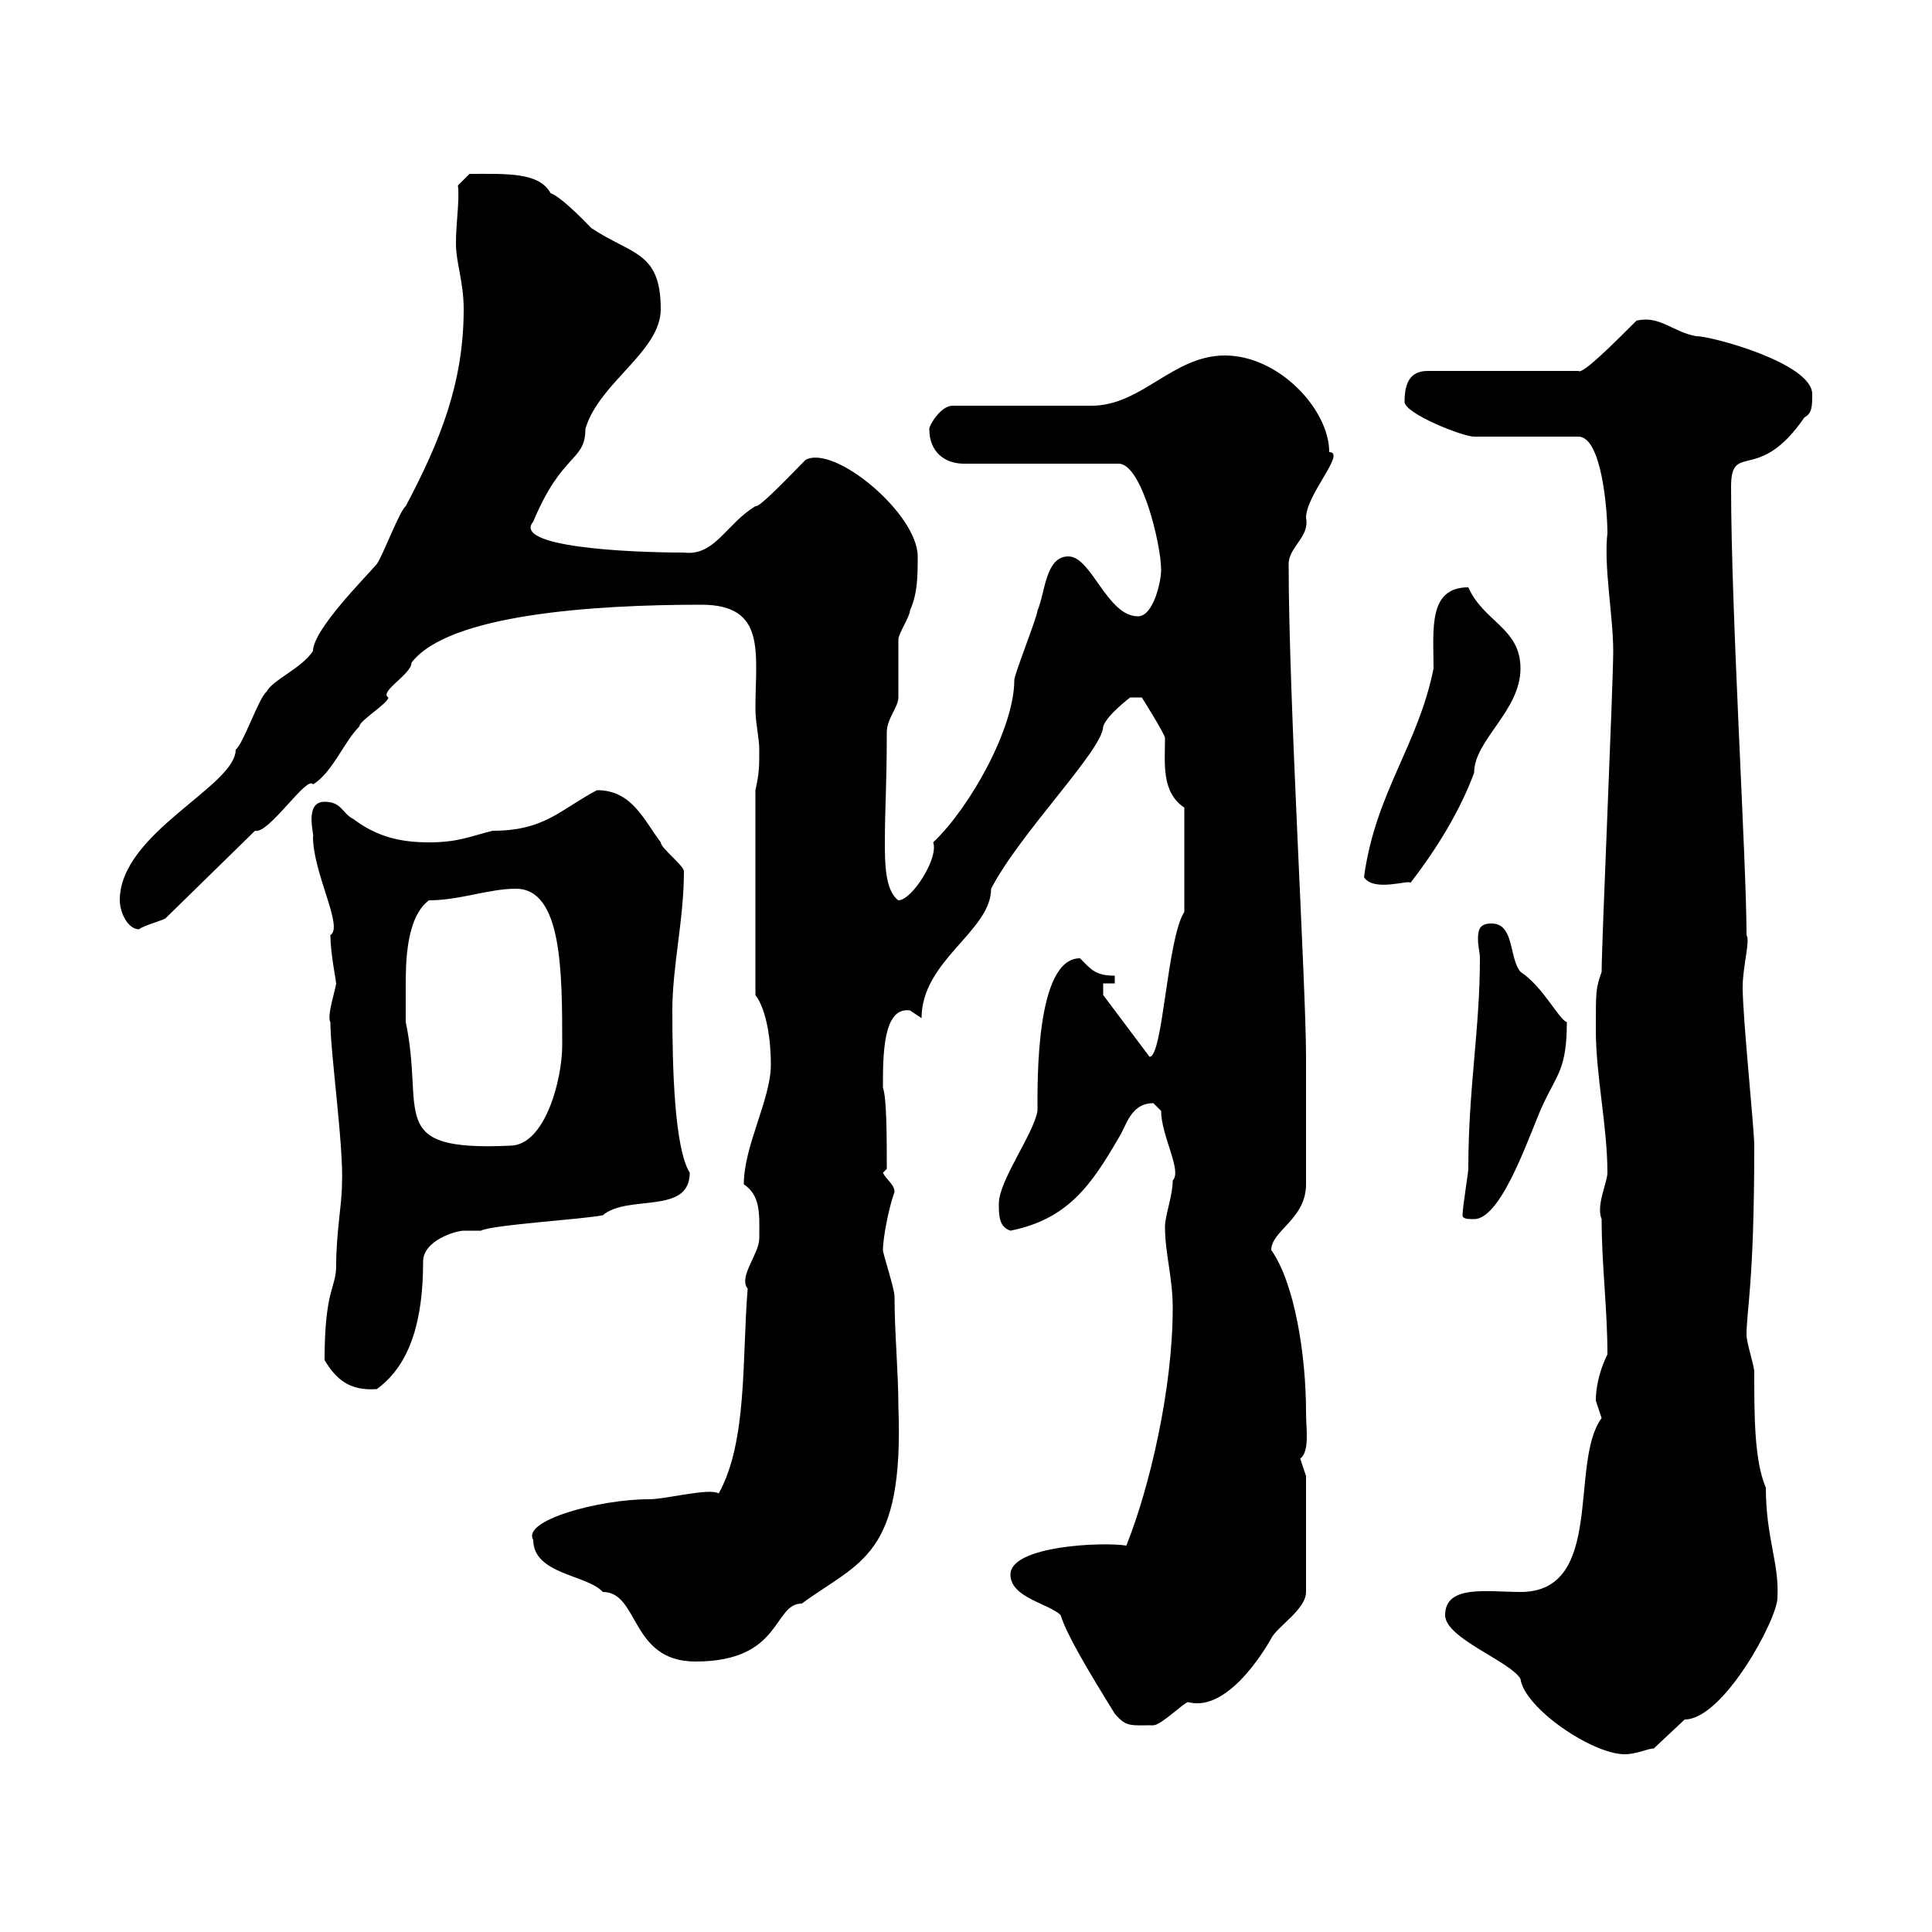 <svg xmlns="http://www.w3.org/2000/svg" xmlns:xlink="http://www.w3.org/1999/xlink" width="300" height="300"><path d="M224.40 250.80C224.40 254.40 234.60 258 236.10 260.70C236.70 265.20 247.20 272.40 252.30 272.40C254.10 272.40 255.90 271.50 256.80 271.50L261.60 267C267.60 267 276 251.40 276 248.10C276.30 242.70 274.20 238.80 274.20 231C272.40 226.80 272.40 219.90 272.40 213C272.40 212.10 271.20 208.50 271.20 207.30C271.20 203.40 272.40 199.20 272.40 177.90C272.40 175.20 270.60 158.10 270.60 153.30C270.60 150 271.80 146.10 271.20 145.20C271.20 133.80 268.80 95.40 268.80 75.60C268.80 68.40 273 75.30 280.20 64.80C281.40 64.20 281.40 63 281.40 61.20C281.40 56.40 265.80 52.20 263.40 52.20C259.80 51.60 257.70 48.90 254.10 49.80C250.50 53.40 245.70 58.20 245.10 57.60L221.70 57.60C219 57.60 218.10 59.40 218.10 62.40C218.10 64.20 227.10 67.80 228.90 67.80L245.10 67.80C248.70 67.80 249.60 79.20 249.60 82.80C249 87.90 250.50 95.70 250.50 101.10C250.50 106.20 248.70 146.40 248.70 150.90C247.80 153.60 247.80 153.60 247.80 159.90C247.80 167.10 249.60 174.90 249.60 182.10C249.60 183.60 247.80 187.20 248.70 189.30C248.70 196.50 249.60 203.10 249.60 210.30C248.70 212.10 247.80 214.80 247.80 217.50C247.80 217.50 248.70 220.20 248.70 220.20C243.60 227.10 249.30 247.20 236.10 247.20C231 247.20 224.40 246 224.40 250.80ZM173.10 266.10C174.90 268.20 175.50 267.90 179.10 267.90C180.30 267.90 183.90 264.30 184.50 264.30C191.10 266.10 197.40 254.40 197.40 254.40C198.30 252.60 202.80 249.90 202.80 247.20L202.80 229.20C202.80 229.20 201.90 226.50 201.90 226.50C203.40 225.30 202.80 222 202.80 219.30C202.80 210.30 201 199.20 197.40 194.10C197.40 191.10 202.80 189.30 202.80 183.90L202.80 164.10C202.80 153 200.10 108.60 200.10 87.60C200.10 84.90 203.40 83.40 202.80 80.40C202.80 76.80 209.10 70.20 206.40 70.20C206.40 63.60 198.60 55.20 190.20 55.20C182.10 55.20 177.30 63 169.50 63L147.90 63C146.10 63 144.30 66 144.30 66.60C144.30 70.20 146.70 72 149.70 72L173.70 72C177.30 72 180.30 84.60 180.30 88.50C180.30 90.30 179.10 95.70 176.70 95.70C171.90 95.70 169.50 86.40 165.90 86.40C162.30 86.40 162.30 92.10 161.10 94.80C161.10 95.70 157.50 104.70 157.50 105.60C157.50 113.10 150.60 125.40 144.90 130.80C145.80 133.20 141.60 139.80 139.50 139.80C137.40 138.30 137.40 133.80 137.40 130.80C137.40 125.40 137.70 122.10 137.70 113.70C137.70 111.60 139.50 109.80 139.50 108.30C139.50 107.40 139.50 100.20 139.50 99.30C139.50 98.40 141.30 95.70 141.30 94.80C142.50 92.10 142.50 89.40 142.50 86.40C142.50 79.80 129.60 69 125.10 71.40C122.70 73.80 117.90 78.90 117.30 78.60C112.80 81.30 111 86.40 106.20 85.80C97.20 85.80 79.50 84.90 82.80 81C87.30 70.20 90.90 71.70 90.90 66.60C93 59.40 102.60 54.60 102.60 48C102.60 39 98.10 39.60 91.80 35.40C91.80 35.40 87.30 30.60 85.50 30C83.70 26.70 78.60 27 72.90 27L71.10 28.80C71.40 30.90 70.80 34.50 70.80 37.80C70.80 40.80 72 43.80 72 48C72 59.40 68.40 68.40 63 78.60C62.10 79.20 59.40 86.40 58.50 87.60C56.70 89.70 48.60 97.80 48.60 101.10C46.80 103.80 42.30 105.60 41.40 107.40C40.20 108.30 37.80 115.50 36.60 116.40C36.60 122.10 18.60 129.30 18.60 139.80C18.60 141.60 19.80 144.30 21.60 144.30C22.20 143.70 25.80 142.80 25.80 142.50L39.60 129C41.70 129.60 47.70 120.30 48.60 121.80C51.60 120 53.40 115.20 55.80 112.80C55.80 111.90 60.30 109.20 60.30 108.30C58.80 107.40 63.90 104.70 63.90 102.90C69.60 95.40 92.10 93.90 108.90 93.90C119.10 93.90 117.30 101.40 117.30 110.10C117.30 112.20 117.90 114.60 117.90 116.40C117.90 119.10 117.90 120 117.30 122.70L117.30 154.50C119.10 156.90 119.70 161.70 119.70 165.30C119.70 170.70 115.50 177.90 115.50 183.90C118.20 185.70 117.90 188.70 117.90 192.30C117.90 194.70 114.60 198.30 116.10 200.10C115.20 210.90 116.10 223.80 111.60 231.90C110.10 231 103.50 232.80 100.80 232.80C93 232.80 81 236.10 82.80 239.10C82.80 244.50 91.20 244.50 93.60 247.20C99.30 247.20 97.80 258 108 258C121.50 258 120 249 124.50 249C133.50 242.40 140.40 241.80 139.50 218.40C139.50 213 138.90 207 138.90 201.30C138.90 200.10 137.10 194.70 137.10 194.10C137.10 192.30 138 187.50 138.90 185.10C138.90 183.90 137.70 183.30 137.10 182.10L137.70 181.50C137.70 177 137.70 170.40 137.10 168.90C137.10 163.80 137.10 156.30 141.30 156.90C141.30 156.90 143.10 158.10 143.10 158.10C143.10 149.10 153.90 144.60 153.90 138C158.40 129.30 171.30 116.40 171.30 112.80C171.90 111 175.50 108.30 175.50 108.30L177.30 108.30C177.30 108.30 180.90 114 180.90 114.60C180.90 118.50 180.30 123 183.90 125.40L183.90 141.60C181.20 145.80 180.60 164.10 178.50 164.10L171.30 154.50L171.30 152.70L173.10 152.70L173.10 151.50C170.10 151.50 169.50 150.60 167.70 148.80C160.80 148.80 161.10 168 161.10 172.50C160.50 176.10 155.10 183.30 155.10 186.90C155.10 188.70 155.10 190.50 156.90 191.10C165.90 189.30 169.50 183.90 173.70 176.70C174.90 174.90 175.50 171.30 179.10 171.30C179.10 171.30 180.30 172.50 180.30 172.50C180.30 176.40 183.60 181.80 182.10 183.30C182.10 185.70 180.90 188.70 180.90 190.50C180.90 194.70 182.10 198.30 182.10 203.10C182.10 215.70 178.50 231 174.90 240C171.30 239.40 156.90 240 156.90 244.50C156.90 248.10 162.90 249 164.70 250.80C165.60 253.80 169.20 259.80 173.10 266.10ZM50.40 211.20C52.20 214.20 54.30 216 58.50 215.70C63.90 211.80 65.70 204.60 65.70 195.90C65.70 192.60 70.80 191.10 72 191.10C72.60 191.10 73.20 191.10 74.70 191.10C76.20 190.20 90.90 189.30 93.60 188.70C97.50 185.40 107.10 188.70 107.10 182.10C104.70 178.20 104.40 165.60 104.40 156.90C104.40 150 106.20 142.80 106.20 135.30C106.20 134.40 102.60 131.70 102.60 130.80C99.90 127.20 98.10 122.70 92.70 122.70C87 125.70 84.60 129 76.50 129C72.90 129.90 71.10 130.80 66.60 130.80C62.10 130.80 58.50 129.90 54.90 127.20C53.10 126.30 53.10 124.50 50.40 124.50C47.10 124.50 48.90 129.90 48.60 129.90C48.60 135.60 53.40 144 51.30 145.20C51.30 147.90 52.20 152.40 52.20 152.70C52.20 153.30 50.70 157.80 51.30 158.70C51.30 163.50 53.40 178.20 53.10 183.90C53.10 186.90 52.20 191.40 52.20 196.50C52.20 200.10 50.40 200.10 50.40 211.20ZM227.10 188.70C227.10 189.30 228 189.30 228.90 189.30C233.40 189.30 237.90 174.90 239.70 171.30C241.80 166.80 243.30 165.90 243.30 158.70C242.10 158.40 239.70 153.30 236.10 150.90C234.30 148.80 235.20 143.40 231.60 143.40C229.80 143.40 229.50 144.30 229.50 145.80C229.50 147 229.80 147.90 229.80 148.80C229.80 159.90 228 168.90 228 181.50C228 182.10 227.10 187.50 227.10 188.70ZM63 153.30C63 149.70 63 142.50 66.60 139.80C71.40 139.80 75.90 138 80.10 138C87.30 138 87.30 150.90 87.30 162.30C87.30 167.70 84.60 177.90 79.20 177.90C59.70 178.80 66 172.80 63 158.70C63 158.70 63 155.10 63 153.30ZM211.80 136.20C213.30 138.60 219 136.50 219 137.10C223.20 131.70 226.80 125.70 228.90 120C228.90 114.90 236.10 110.40 236.10 103.80C236.10 97.50 230.40 96.60 228 91.20C221.70 91.20 222.60 97.80 222.60 103.80C220.20 115.80 213.60 123 211.80 136.20Z"/></svg>